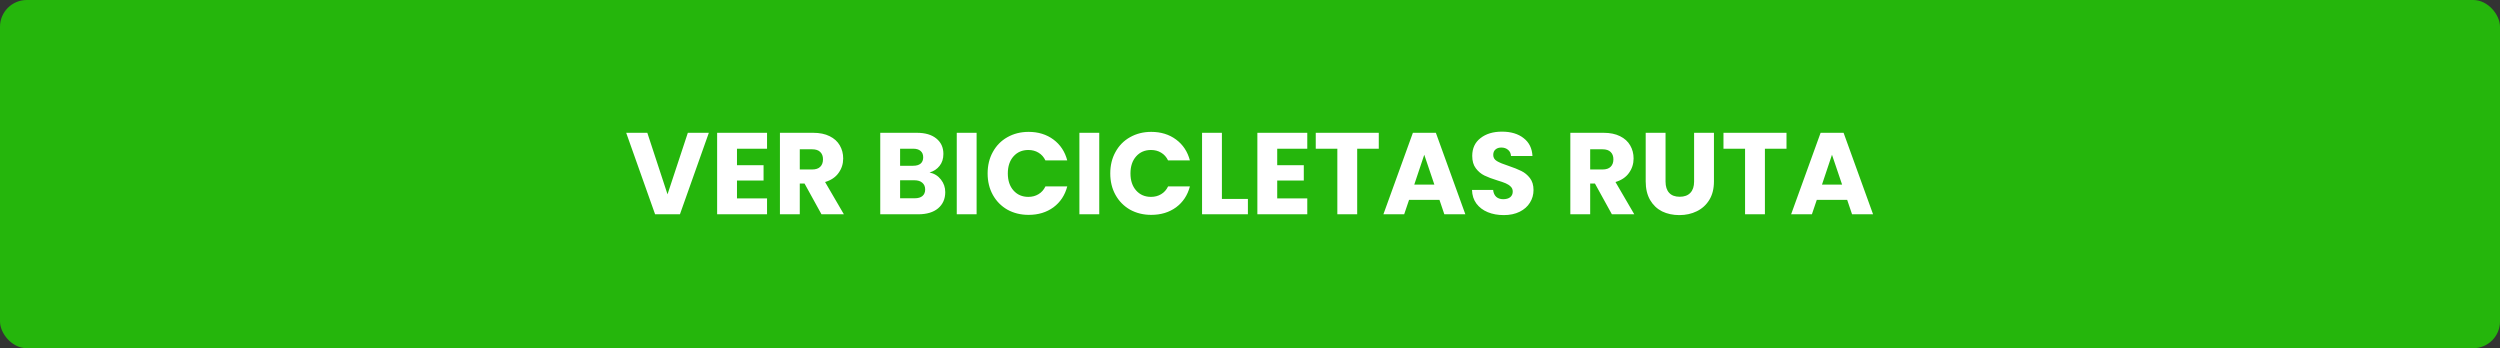 <svg width="280" height="39" viewBox="0 0 280 39" fill="none" xmlns="http://www.w3.org/2000/svg">
<rect x="0" y="0" width="280" height="39" fill="#333333" stroke="none"/>
<rect width="280" height="39" rx="3" fill="#25B60C"/>
<path d="M79.39 14.874L76.153 24H73.371L70.134 14.874H72.5L74.762 21.764L77.037 14.874H79.39ZM82.542 16.655V18.501H85.519V20.217H82.542V22.219H85.909V24H80.319V14.874H85.909V16.655H82.542ZM92.006 24L90.108 20.555H89.575V24H87.352V14.874H91.083C91.803 14.874 92.414 15 92.916 15.251C93.428 15.502 93.809 15.849 94.06 16.291C94.312 16.724 94.437 17.21 94.437 17.747C94.437 18.354 94.264 18.895 93.917 19.372C93.579 19.849 93.077 20.187 92.409 20.386L94.515 24H92.006ZM89.575 18.982H90.953C91.361 18.982 91.664 18.882 91.863 18.683C92.071 18.484 92.175 18.202 92.175 17.838C92.175 17.491 92.071 17.218 91.863 17.019C91.664 16.82 91.361 16.72 90.953 16.72H89.575V18.982ZM104.113 19.32C104.641 19.433 105.066 19.697 105.387 20.113C105.707 20.52 105.868 20.988 105.868 21.517C105.868 22.28 105.599 22.886 105.062 23.337C104.533 23.779 103.792 24 102.839 24H98.588V14.874H102.696C103.623 14.874 104.347 15.086 104.867 15.511C105.395 15.936 105.66 16.512 105.66 17.24C105.66 17.777 105.517 18.224 105.231 18.579C104.953 18.934 104.581 19.181 104.113 19.32ZM100.811 18.566H102.267C102.631 18.566 102.908 18.488 103.099 18.332C103.298 18.167 103.398 17.929 103.398 17.617C103.398 17.305 103.298 17.067 103.099 16.902C102.908 16.737 102.631 16.655 102.267 16.655H100.811V18.566ZM102.449 22.206C102.821 22.206 103.107 22.124 103.307 21.959C103.515 21.786 103.619 21.539 103.619 21.218C103.619 20.897 103.51 20.646 103.294 20.464C103.086 20.282 102.795 20.191 102.423 20.191H100.811V22.206H102.449ZM109.38 14.874V24H107.157V14.874H109.38ZM110.614 19.424C110.614 18.523 110.809 17.721 111.199 17.019C111.589 16.308 112.131 15.758 112.824 15.368C113.526 14.969 114.319 14.77 115.203 14.77C116.286 14.77 117.214 15.056 117.985 15.628C118.756 16.2 119.272 16.98 119.532 17.968H117.088C116.906 17.587 116.646 17.296 116.308 17.097C115.979 16.898 115.602 16.798 115.177 16.798C114.492 16.798 113.938 17.036 113.513 17.513C113.088 17.99 112.876 18.627 112.876 19.424C112.876 20.221 113.088 20.858 113.513 21.335C113.938 21.812 114.492 22.05 115.177 22.05C115.602 22.05 115.979 21.95 116.308 21.751C116.646 21.552 116.906 21.261 117.088 20.88H119.532C119.272 21.868 118.756 22.648 117.985 23.22C117.214 23.783 116.286 24.065 115.203 24.065C114.319 24.065 113.526 23.87 112.824 23.48C112.131 23.081 111.589 22.531 111.199 21.829C110.809 21.127 110.614 20.325 110.614 19.424ZM123.116 14.874V24H120.893V14.874H123.116ZM124.35 19.424C124.35 18.523 124.545 17.721 124.935 17.019C125.325 16.308 125.867 15.758 126.56 15.368C127.262 14.969 128.055 14.77 128.939 14.77C130.023 14.77 130.95 15.056 131.721 15.628C132.493 16.2 133.008 16.98 133.268 17.968H130.824C130.642 17.587 130.382 17.296 130.044 17.097C129.715 16.898 129.338 16.798 128.913 16.798C128.229 16.798 127.674 17.036 127.249 17.513C126.825 17.99 126.612 18.627 126.612 19.424C126.612 20.221 126.825 20.858 127.249 21.335C127.674 21.812 128.229 22.05 128.913 22.05C129.338 22.05 129.715 21.95 130.044 21.751C130.382 21.552 130.642 21.261 130.824 20.88H133.268C133.008 21.868 132.493 22.648 131.721 23.22C130.95 23.783 130.023 24.065 128.939 24.065C128.055 24.065 127.262 23.87 126.56 23.48C125.867 23.081 125.325 22.531 124.935 21.829C124.545 21.127 124.35 20.325 124.35 19.424ZM136.853 22.284H139.765V24H134.63V14.874H136.853V22.284ZM143.048 16.655V18.501H146.025V20.217H143.048V22.219H146.415V24H140.825V14.874H146.415V16.655H143.048ZM154.423 14.874V16.655H152.005V24H149.782V16.655H147.364V14.874H154.423ZM161.22 22.388H157.814L157.268 24H154.941L158.243 14.874H160.817L164.119 24H161.766L161.22 22.388ZM160.648 20.672L159.517 17.331L158.399 20.672H160.648ZM168.426 24.091C167.759 24.091 167.161 23.983 166.632 23.766C166.103 23.549 165.679 23.229 165.358 22.804C165.046 22.379 164.881 21.868 164.864 21.27H167.23C167.265 21.608 167.382 21.868 167.581 22.05C167.78 22.223 168.04 22.31 168.361 22.31C168.69 22.31 168.95 22.236 169.141 22.089C169.332 21.933 169.427 21.721 169.427 21.452C169.427 21.227 169.349 21.04 169.193 20.893C169.046 20.746 168.859 20.624 168.634 20.529C168.417 20.434 168.105 20.325 167.698 20.204C167.109 20.022 166.628 19.84 166.255 19.658C165.882 19.476 165.562 19.207 165.293 18.852C165.024 18.497 164.89 18.033 164.89 17.461C164.89 16.612 165.198 15.949 165.813 15.472C166.428 14.987 167.23 14.744 168.218 14.744C169.223 14.744 170.034 14.987 170.649 15.472C171.264 15.949 171.594 16.616 171.637 17.474H169.232C169.215 17.179 169.106 16.95 168.907 16.785C168.708 16.612 168.452 16.525 168.14 16.525C167.871 16.525 167.655 16.599 167.49 16.746C167.325 16.885 167.243 17.088 167.243 17.357C167.243 17.652 167.382 17.881 167.659 18.046C167.936 18.211 168.37 18.388 168.959 18.579C169.548 18.778 170.025 18.969 170.389 19.151C170.762 19.333 171.082 19.597 171.351 19.944C171.62 20.291 171.754 20.737 171.754 21.283C171.754 21.803 171.62 22.275 171.351 22.7C171.091 23.125 170.71 23.463 170.207 23.714C169.704 23.965 169.111 24.091 168.426 24.091ZM180.531 24L178.633 20.555H178.1V24H175.877V14.874H179.608C180.327 14.874 180.938 15 181.441 15.251C181.952 15.502 182.333 15.849 182.585 16.291C182.836 16.724 182.962 17.21 182.962 17.747C182.962 18.354 182.788 18.895 182.442 19.372C182.104 19.849 181.601 20.187 180.934 20.386L183.04 24H180.531ZM178.1 18.982H179.478C179.885 18.982 180.188 18.882 180.388 18.683C180.596 18.484 180.7 18.202 180.7 17.838C180.7 17.491 180.596 17.218 180.388 17.019C180.188 16.82 179.885 16.72 179.478 16.72H178.1V18.982ZM186.541 14.874V20.334C186.541 20.88 186.676 21.3 186.944 21.595C187.213 21.89 187.607 22.037 188.127 22.037C188.647 22.037 189.046 21.89 189.323 21.595C189.601 21.3 189.739 20.88 189.739 20.334V14.874H191.962V20.321C191.962 21.136 191.789 21.825 191.442 22.388C191.096 22.951 190.628 23.376 190.038 23.662C189.458 23.948 188.808 24.091 188.088 24.091C187.369 24.091 186.723 23.952 186.151 23.675C185.588 23.389 185.142 22.964 184.812 22.401C184.483 21.829 184.318 21.136 184.318 20.321V14.874H186.541ZM200.088 14.874V16.655H197.67V24H195.447V16.655H193.029V14.874H200.088ZM206.885 22.388H203.479L202.933 24H200.606L203.908 14.874H206.482L209.784 24H207.431L206.885 22.388ZM206.313 20.672L205.182 17.331L204.064 20.672H206.313Z" fill="white"/>
</svg>
